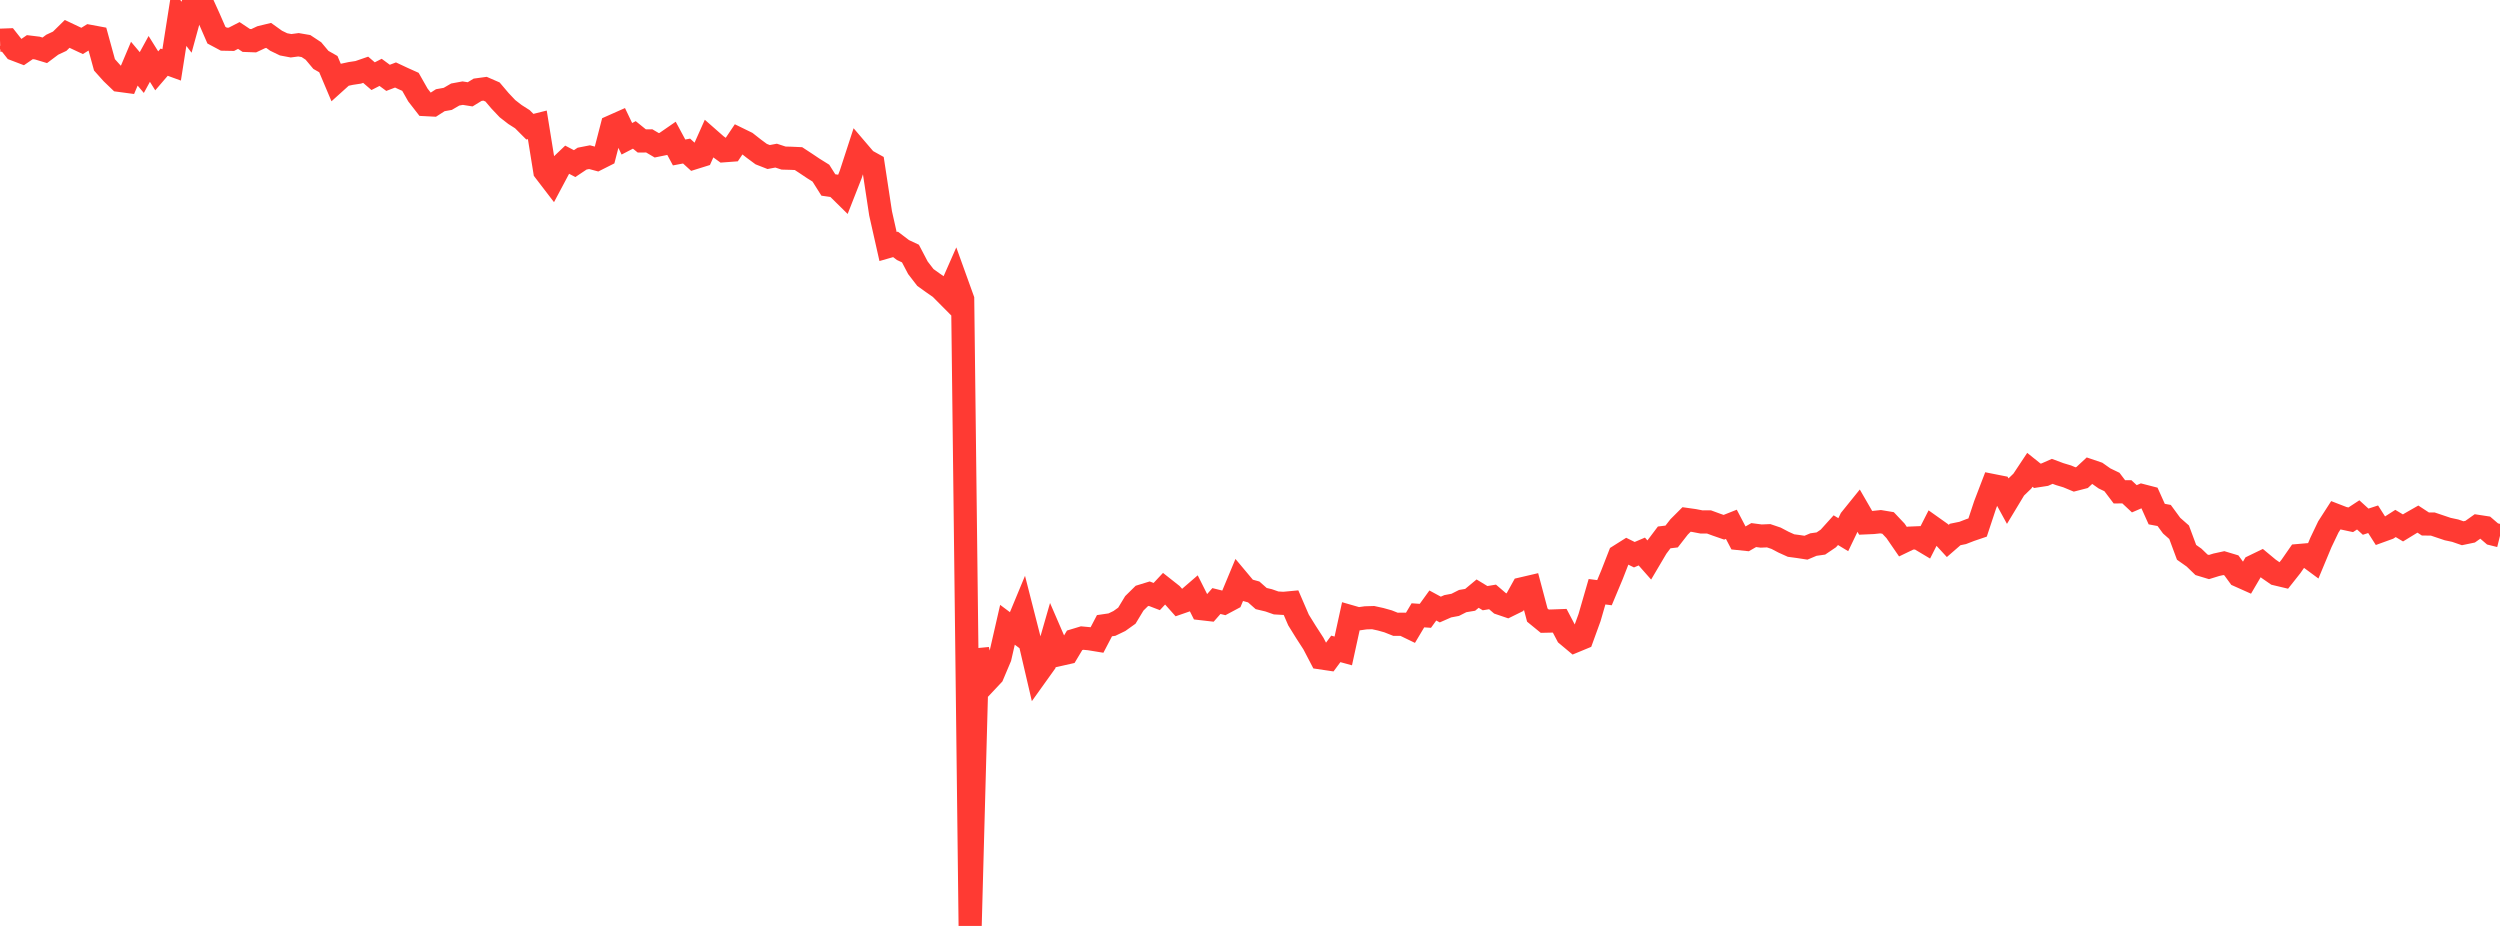 <?xml version="1.0" standalone="no"?>
<!DOCTYPE svg PUBLIC "-//W3C//DTD SVG 1.1//EN" "http://www.w3.org/Graphics/SVG/1.1/DTD/svg11.dtd">

<svg width="135" height="50" viewBox="0 0 135 50" preserveAspectRatio="none" 
  xmlns="http://www.w3.org/2000/svg"
  xmlns:xlink="http://www.w3.org/1999/xlink">


<polyline points="0.0, 2.172 0.403, 2.157 0.806, 2.668 1.209, 2.822 1.612, 2.546 2.015, 2.595 2.418, 2.717 2.821, 2.415 3.224, 2.226 3.627, 1.83 4.03, 2.021 4.433, 2.21 4.836, 1.961 5.239, 2.036 5.642, 3.502 6.045, 3.952 6.448, 4.339 6.851, 4.393 7.254, 3.439 7.657, 3.918 8.06, 3.181 8.463, 3.826 8.866, 3.357 9.269, 3.504 9.672, 0.946 10.075, 1.47 10.478, 0.0 10.881, 0.086 11.284, 0.975 11.687, 1.9 12.09, 2.115 12.493, 2.123 12.896, 1.916 13.299, 2.184 13.701, 2.199 14.104, 2.01 14.507, 1.912 14.91, 2.2 15.313, 2.395 15.716, 2.471 16.119, 2.418 16.522, 2.487 16.925, 2.753 17.328, 3.234 17.731, 3.463 18.134, 4.417 18.537, 4.054 18.94, 3.967 19.343, 3.906 19.746, 3.767 20.149, 4.114 20.552, 3.907 20.955, 4.204 21.358, 4.049 21.761, 4.238 22.164, 4.419 22.567, 5.13 22.97, 5.649 23.373, 5.67 23.776, 5.411 24.179, 5.339 24.582, 5.104 24.985, 5.03 25.388, 5.094 25.791, 4.847 26.194, 4.792 26.597, 4.967 27.0, 5.442 27.403, 5.868 27.806, 6.181 28.209, 6.438 28.612, 6.842 29.015, 6.741 29.418, 9.239 29.821, 9.765 30.224, 9.007 30.627, 8.624 31.03, 8.835 31.433, 8.566 31.836, 8.487 32.239, 8.595 32.642, 8.392 33.045, 6.832 33.448, 6.653 33.851, 7.494 34.254, 7.285 34.657, 7.611 35.06, 7.608 35.463, 7.845 35.866, 7.763 36.269, 7.484 36.672, 8.233 37.075, 8.157 37.478, 8.524 37.881, 8.398 38.284, 7.496 38.687, 7.85 39.09, 8.141 39.493, 8.111 39.896, 7.511 40.299, 7.708 40.701, 8.024 41.104, 8.322 41.507, 8.48 41.91, 8.404 42.313, 8.536 42.716, 8.547 43.119, 8.565 43.522, 8.829 43.925, 9.099 44.328, 9.35 44.731, 9.989 45.134, 10.047 45.537, 10.444 45.94, 9.416 46.343, 8.178 46.746, 8.65 47.149, 8.874 47.552, 11.524 47.955, 13.313 48.358, 13.197 48.761, 13.503 49.164, 13.692 49.567, 14.46 49.97, 14.983 50.373, 15.272 50.776, 15.552 51.179, 15.958 51.582, 15.042 51.985, 16.16 52.388, 50.0 52.791, 35.073 53.194, 36.88 53.597, 36.452 54.0, 35.499 54.403, 33.738 54.806, 34.039 55.209, 33.067 55.612, 34.646 56.015, 36.376 56.418, 35.813 56.821, 34.41 57.224, 35.341 57.627, 35.25 58.03, 34.577 58.433, 34.455 58.836, 34.493 59.239, 34.559 59.642, 33.788 60.045, 33.729 60.448, 33.534 60.851, 33.246 61.254, 32.58 61.657, 32.183 62.06, 32.059 62.463, 32.214 62.866, 31.783 63.269, 32.101 63.672, 32.553 64.075, 32.413 64.478, 32.065 64.881, 32.868 65.284, 32.914 65.687, 32.456 66.09, 32.556 66.493, 32.341 66.896, 31.373 67.299, 31.854 67.701, 31.965 68.104, 32.322 68.507, 32.418 68.91, 32.559 69.313, 32.582 69.716, 32.544 70.119, 33.478 70.522, 34.129 70.925, 34.752 71.328, 35.524 71.731, 35.584 72.134, 35.04 72.537, 35.15 72.94, 33.304 73.343, 33.42 73.746, 33.363 74.149, 33.351 74.552, 33.439 74.955, 33.552 75.358, 33.712 75.761, 33.709 76.164, 33.904 76.567, 33.227 76.97, 33.255 77.373, 32.697 77.776, 32.915 78.179, 32.738 78.582, 32.662 78.985, 32.458 79.388, 32.391 79.791, 32.056 80.194, 32.301 80.597, 32.234 81.0, 32.58 81.403, 32.717 81.806, 32.519 82.209, 31.791 82.612, 31.697 83.015, 33.215 83.418, 33.544 83.821, 33.535 84.224, 33.52 84.627, 34.287 85.03, 34.624 85.433, 34.457 85.836, 33.348 86.239, 31.954 86.642, 32.005 87.045, 31.042 87.448, 30.009 87.851, 29.755 88.254, 29.954 88.657, 29.782 89.06, 30.238 89.463, 29.555 89.866, 29.02 90.269, 28.971 90.672, 28.454 91.075, 28.051 91.478, 28.108 91.881, 28.185 92.284, 28.184 92.687, 28.332 93.09, 28.472 93.493, 28.312 93.896, 29.083 94.299, 29.125 94.701, 28.894 95.104, 28.947 95.507, 28.93 95.91, 29.066 96.313, 29.278 96.716, 29.46 97.119, 29.514 97.522, 29.576 97.925, 29.406 98.328, 29.349 98.731, 29.076 99.134, 28.629 99.537, 28.873 99.94, 28.034 100.343, 27.535 100.746, 28.233 101.149, 28.215 101.552, 28.172 101.955, 28.239 102.358, 28.666 102.761, 29.252 103.164, 29.058 103.567, 29.041 103.97, 29.282 104.373, 28.488 104.776, 28.774 105.179, 29.211 105.582, 28.861 105.985, 28.779 106.388, 28.623 106.791, 28.486 107.194, 27.269 107.597, 26.217 108.0, 26.297 108.403, 27.035 108.806, 26.367 109.209, 25.978 109.612, 25.371 110.015, 25.693 110.418, 25.631 110.821, 25.453 111.224, 25.603 111.627, 25.724 112.03, 25.891 112.433, 25.787 112.836, 25.413 113.239, 25.55 113.642, 25.834 114.045, 26.028 114.448, 26.56 114.851, 26.557 115.254, 26.934 115.657, 26.76 116.06, 26.864 116.463, 27.761 116.866, 27.836 117.269, 28.386 117.672, 28.741 118.075, 29.826 118.478, 30.11 118.881, 30.499 119.284, 30.621 119.687, 30.496 120.09, 30.408 120.493, 30.529 120.896, 31.081 121.299, 31.261 121.701, 30.575 122.104, 30.38 122.507, 30.715 122.91, 30.994 123.313, 31.09 123.716, 30.581 124.119, 30 124.522, 29.965 124.925, 30.263 125.328, 29.296 125.731, 28.453 126.134, 27.826 126.537, 27.982 126.94, 28.068 127.343, 27.804 127.746, 28.171 128.149, 28.039 128.552, 28.672 128.955, 28.526 129.358, 28.267 129.761, 28.508 130.164, 28.261 130.567, 28.031 130.97, 28.295 131.373, 28.299 131.776, 28.435 132.179, 28.57 132.582, 28.656 132.985, 28.795 133.388, 28.711 133.791, 28.424 134.194, 28.486 134.597, 28.833 135.0, 28.933" fill="none" stroke="#ff3a33" stroke-width="1.25"/>

</svg>
